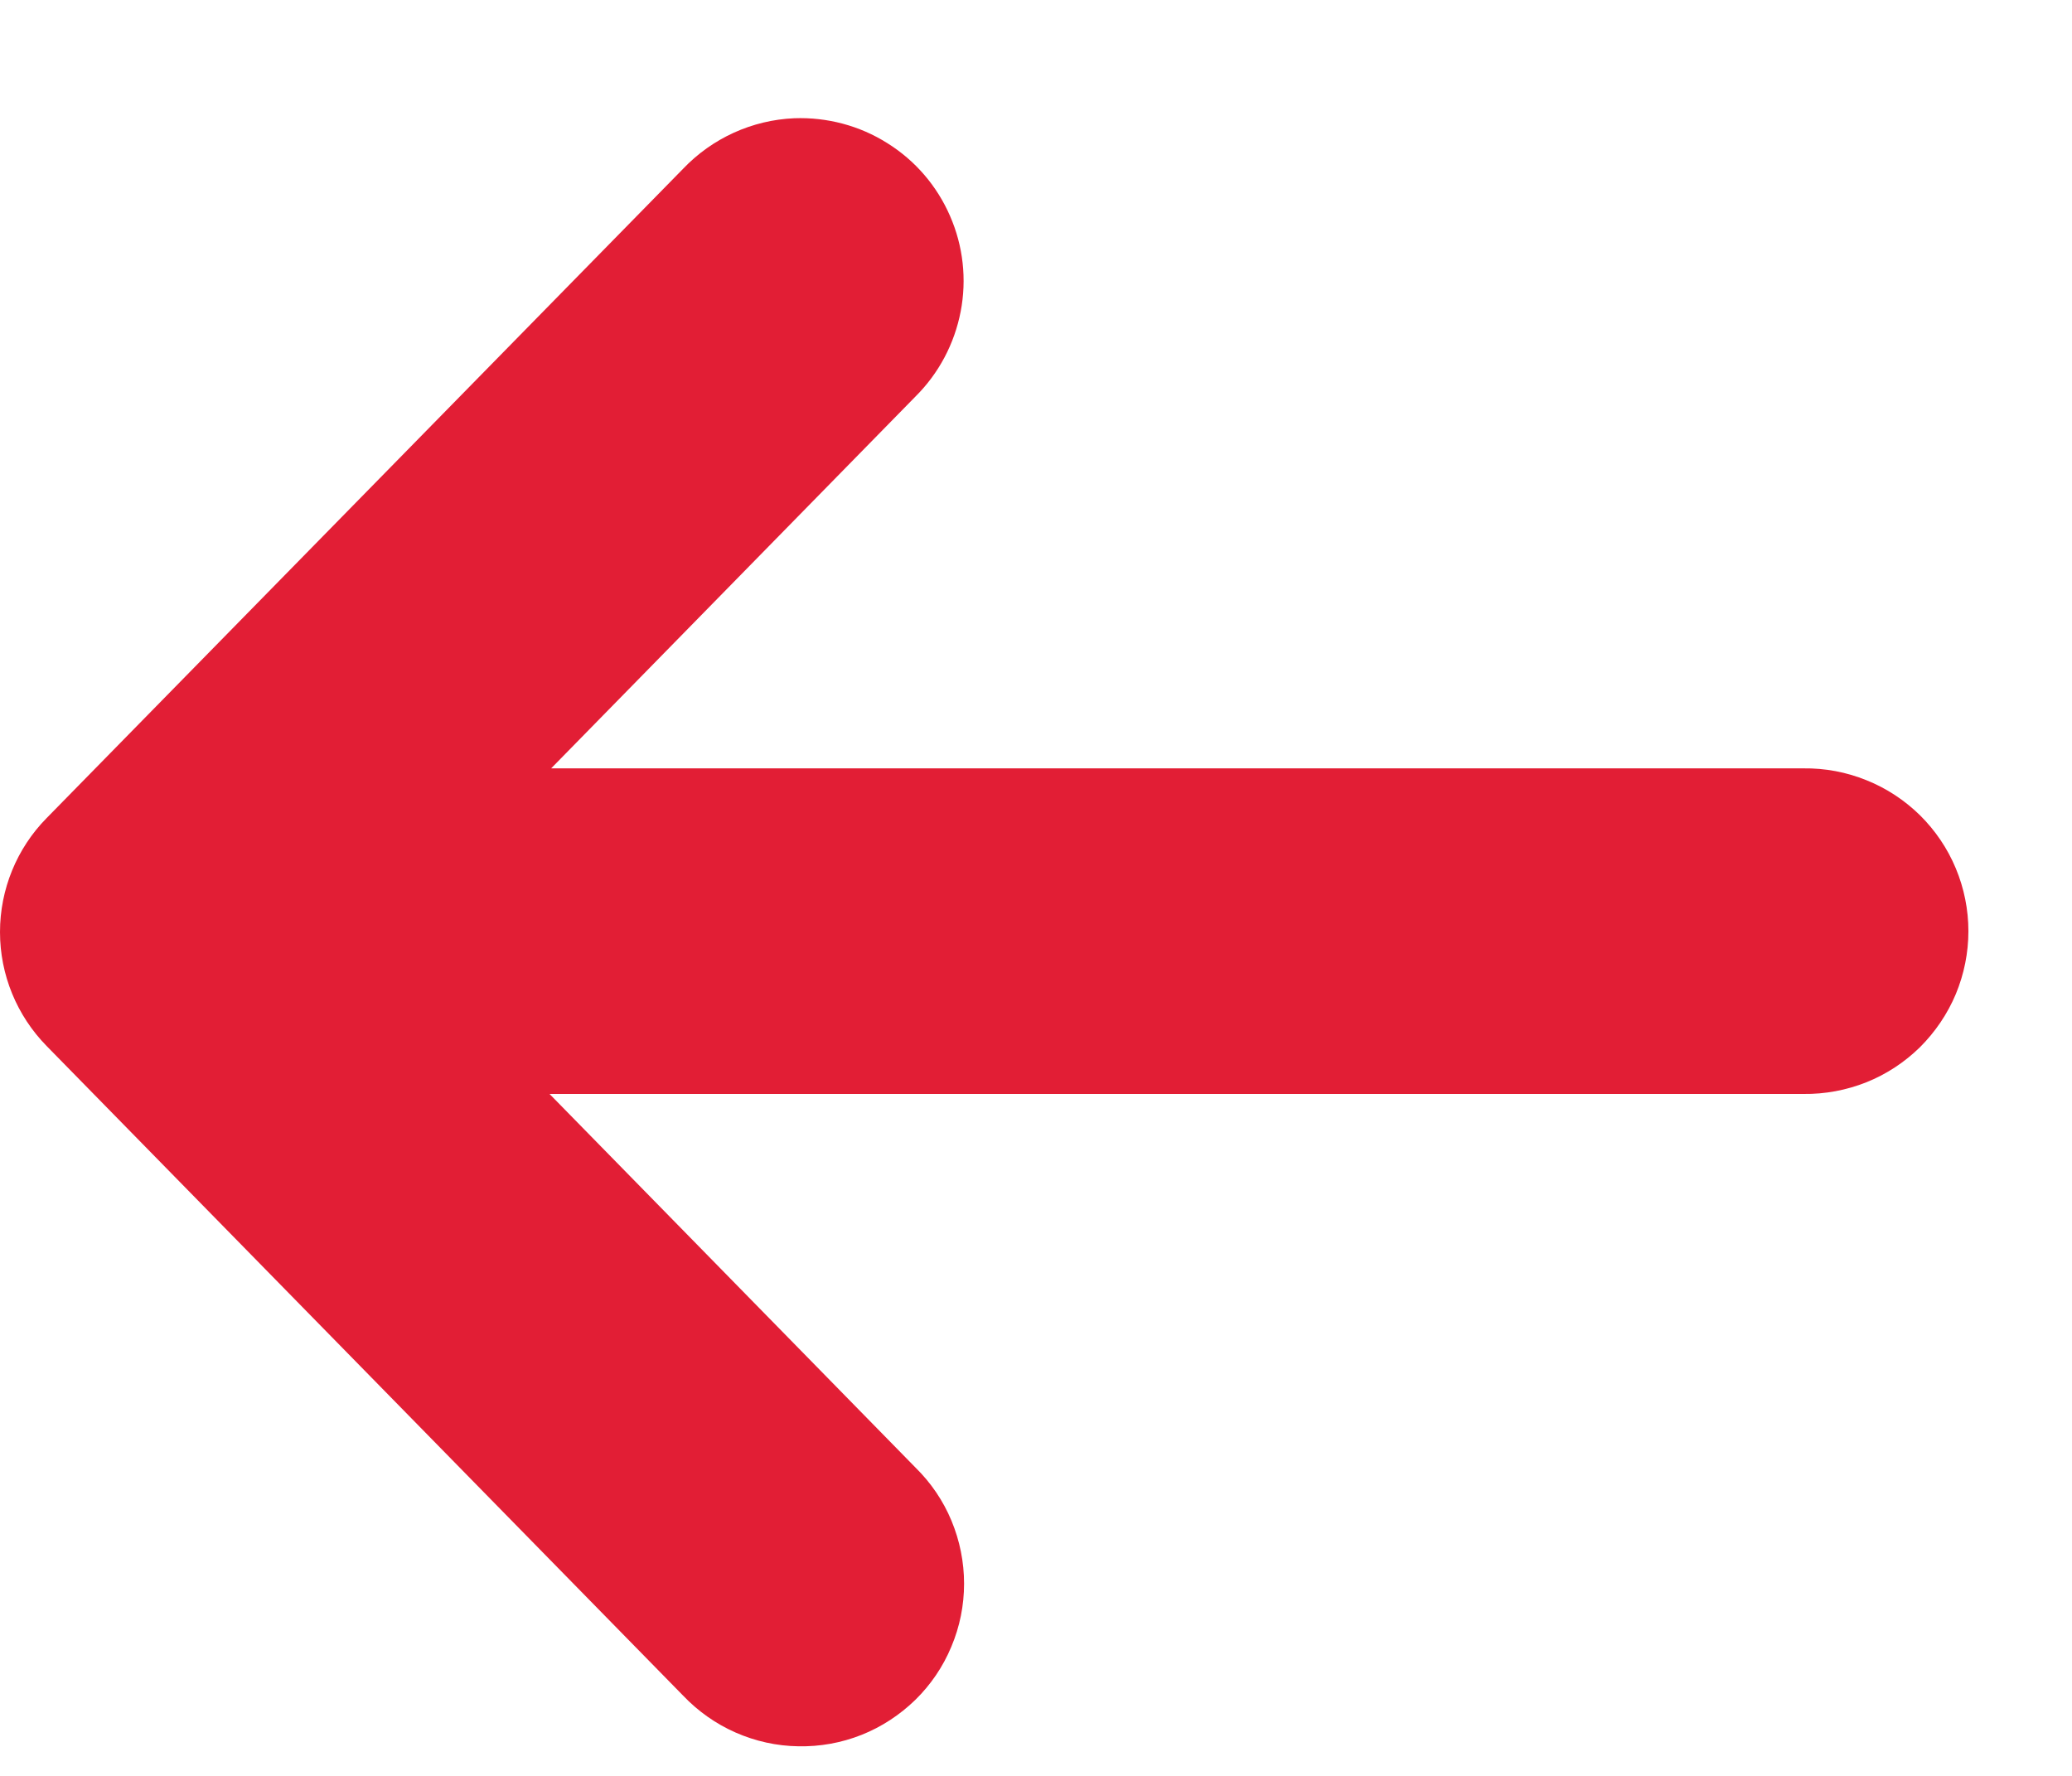<svg width="14" height="12" viewBox="0 0 14 12" fill="none" xmlns="http://www.w3.org/2000/svg">
<path fill-rule="evenodd" clip-rule="evenodd" d="M5.367 0.799C5.082 0.811 4.812 0.934 4.615 1.141L0.315 5.528C0.113 5.733 0 6.01 0 6.298C0 6.586 0.113 6.862 0.315 7.068L4.615 11.457C4.716 11.563 4.836 11.648 4.97 11.707C5.104 11.766 5.248 11.798 5.394 11.8C5.54 11.803 5.685 11.777 5.821 11.723C5.957 11.669 6.08 11.588 6.185 11.486C6.289 11.384 6.372 11.262 6.428 11.127C6.485 10.992 6.514 10.848 6.514 10.701C6.514 10.555 6.485 10.411 6.429 10.276C6.373 10.141 6.29 10.019 6.186 9.917L3.713 7.392H12.185C12.331 7.394 12.475 7.367 12.611 7.313C12.746 7.259 12.869 7.178 12.973 7.076C13.076 6.973 13.159 6.851 13.215 6.717C13.271 6.582 13.3 6.438 13.3 6.292C13.3 6.147 13.271 6.002 13.215 5.868C13.159 5.733 13.076 5.611 12.973 5.509C12.869 5.407 12.746 5.326 12.611 5.272C12.475 5.217 12.331 5.19 12.185 5.192H3.724L6.186 2.679C6.343 2.523 6.449 2.323 6.491 2.105C6.533 1.888 6.508 1.662 6.419 1.459C6.331 1.256 6.183 1.084 5.995 0.967C5.808 0.849 5.589 0.791 5.367 0.799Z" fill="#E21E35"/>
</svg>
